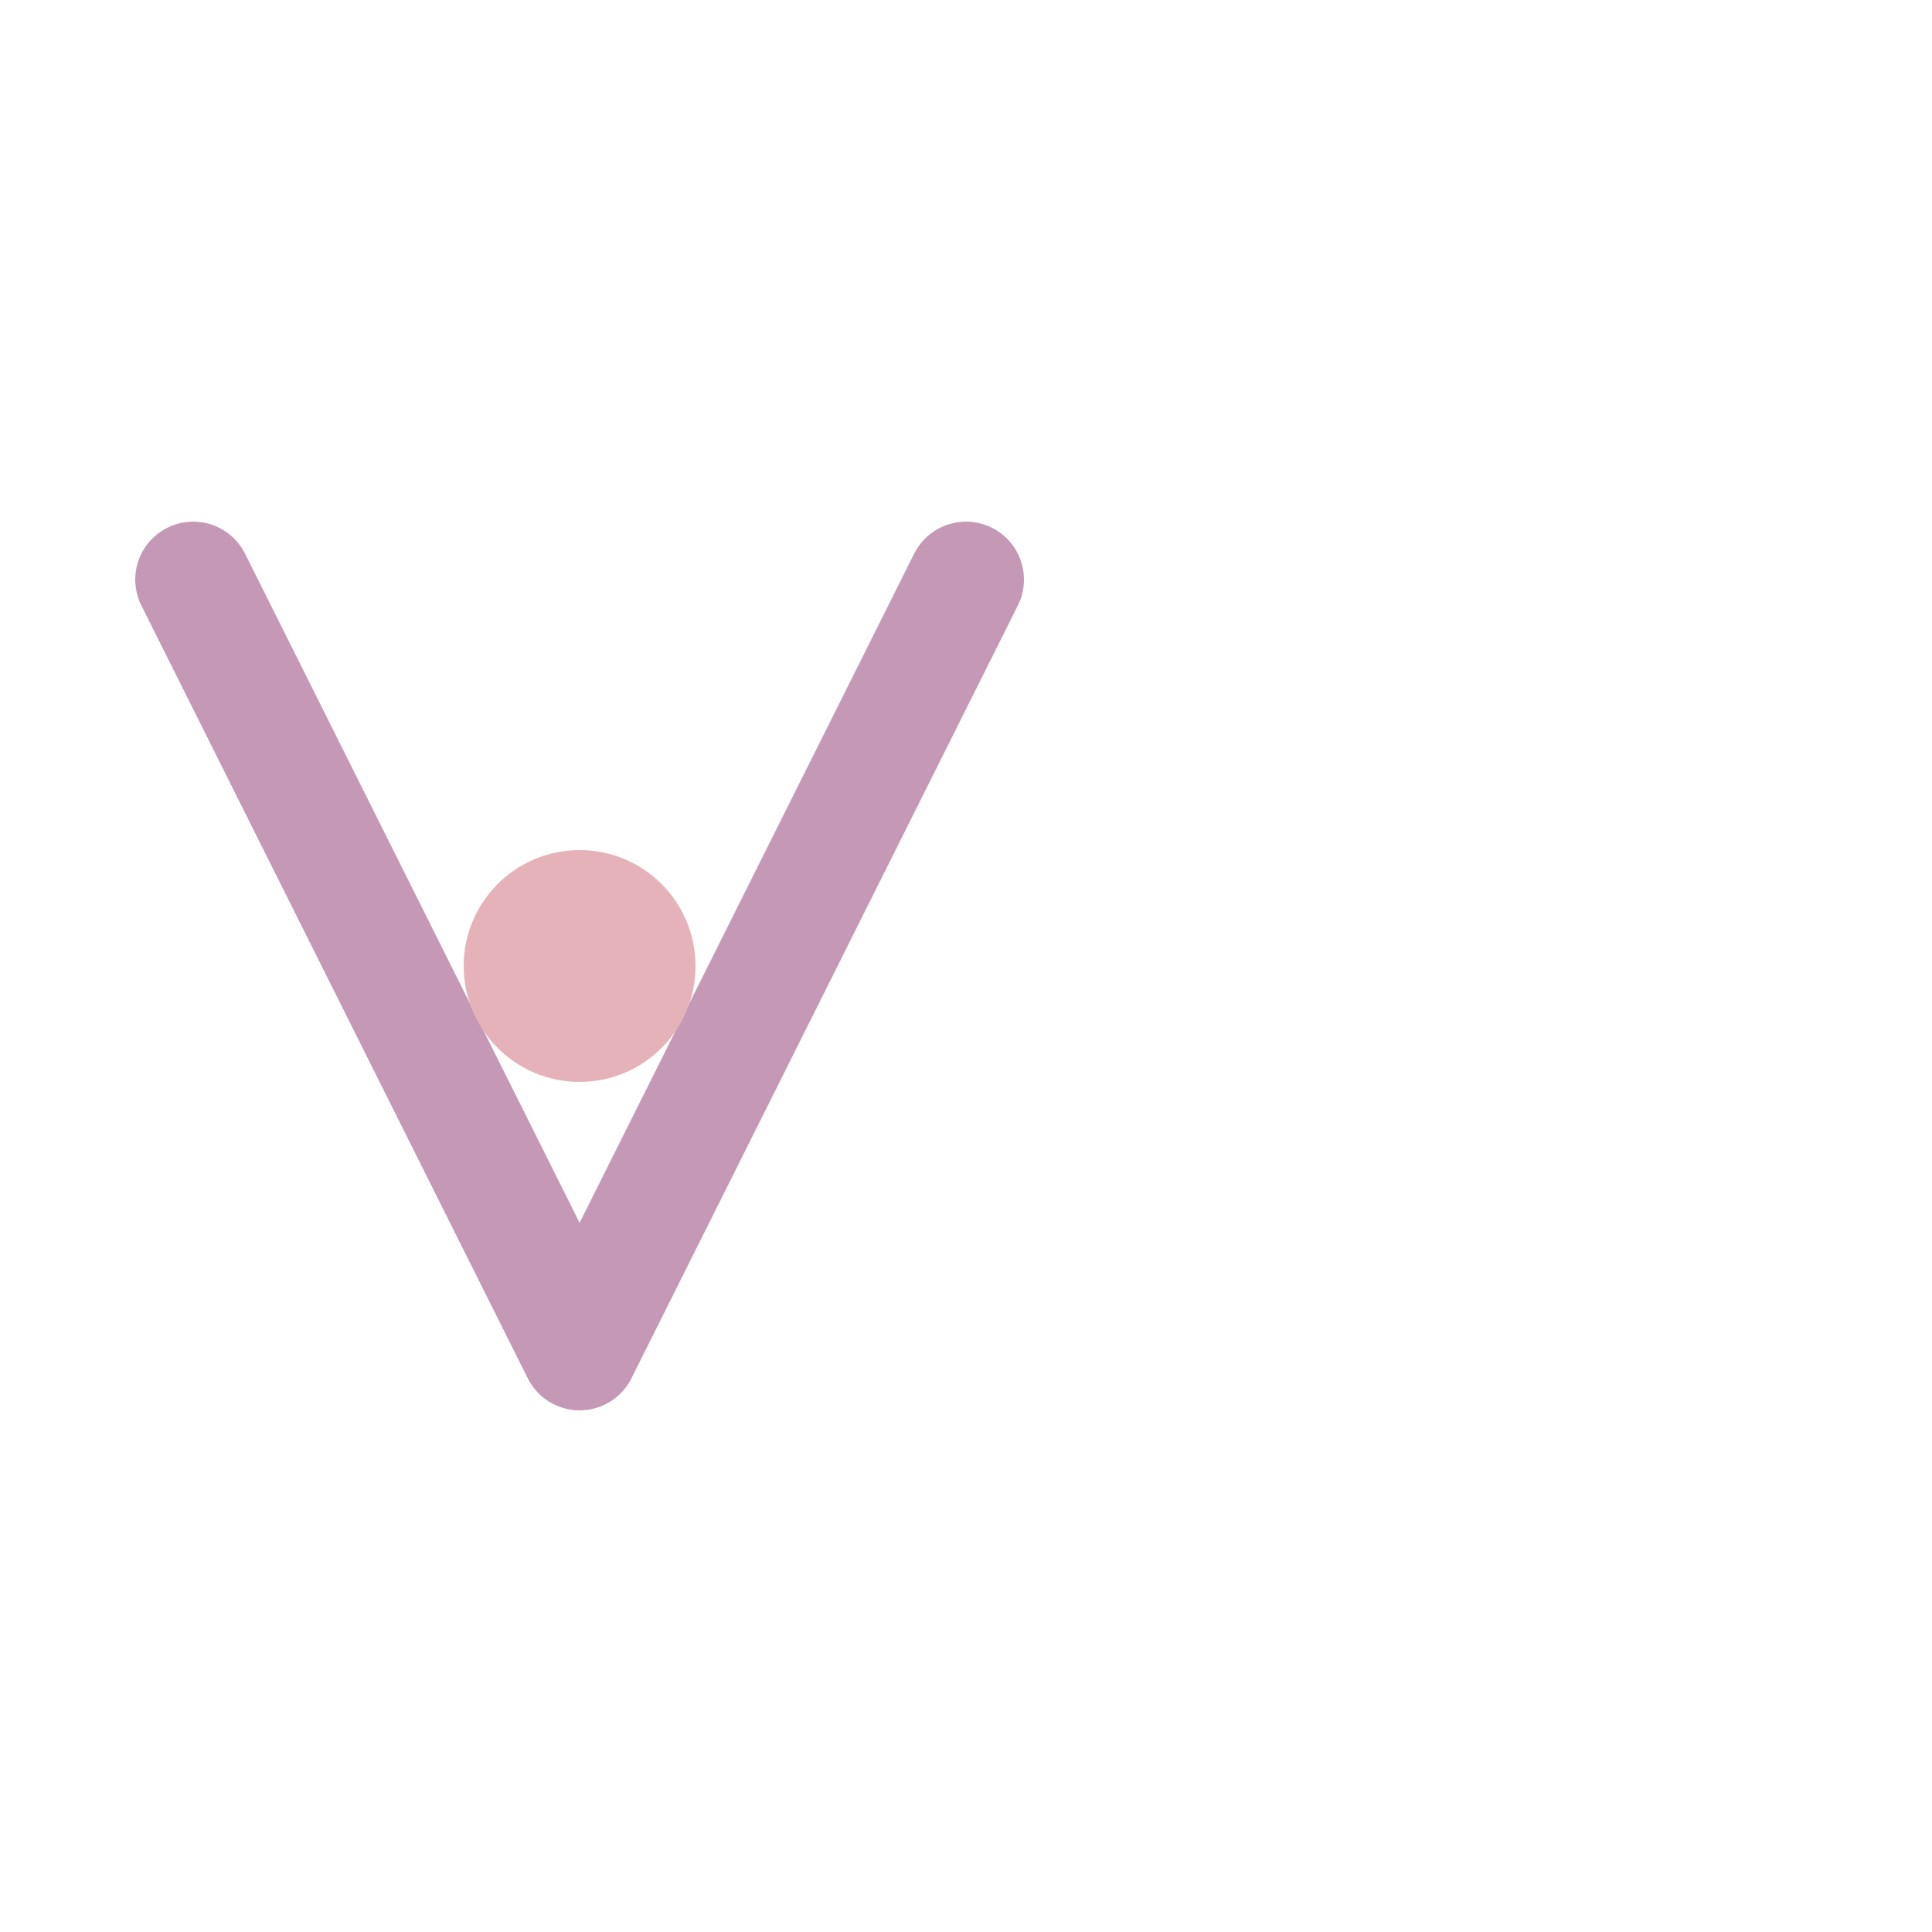 <svg width="50" height="50" viewBox="0 0 50 50" fill="none" xmlns="http://www.w3.org/2000/svg">
  <!-- Simple V icon -->
  <path d="M25 15L15 35L5 15" stroke="#C599B6" stroke-width="3" stroke-linecap="round" stroke-linejoin="round"/>
  
  <!-- Dot accent -->
  <circle cx="15" cy="25" r="3" fill="#E6B2BA"/>
</svg>